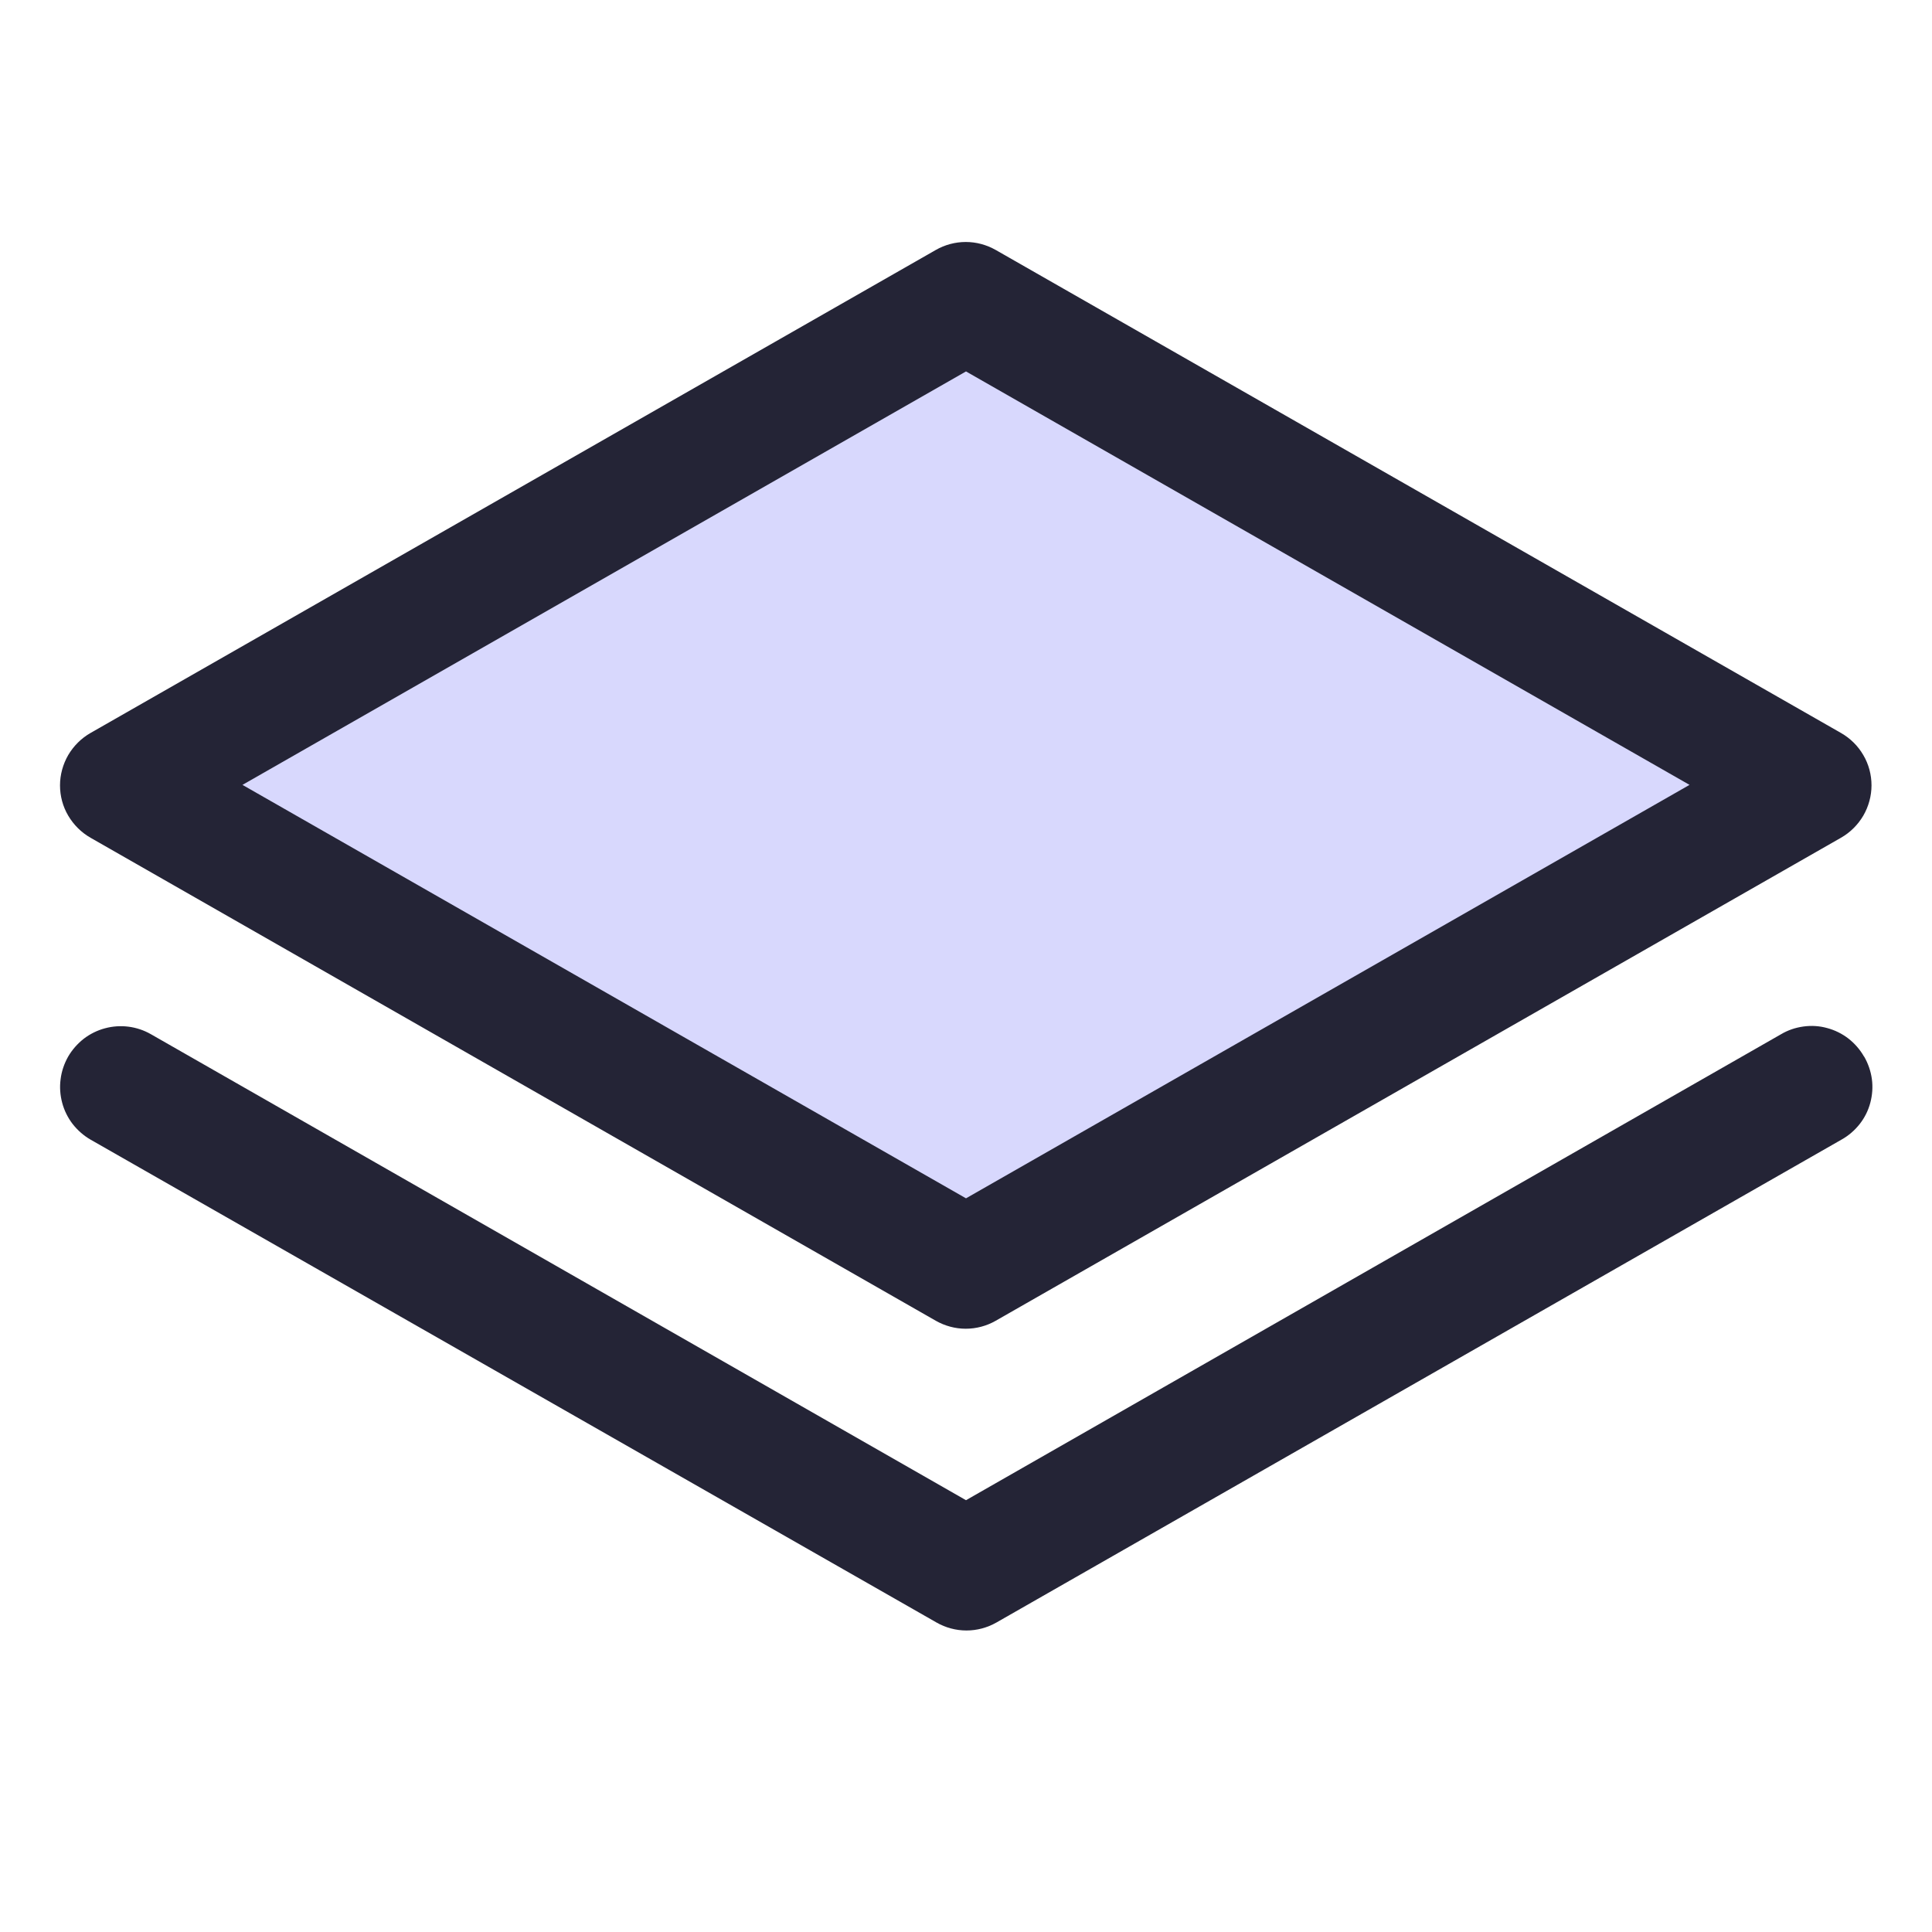<svg width="16" height="16" id="Stack-Simple-Duotone--Streamline-Phosphor" viewBox="0 0 16 16" fill="none" xmlns="http://www.w3.org/2000/svg">
  <desc>
    Stack Simple Duotone Streamline Icon: https://streamlinehq.com
  </desc>
  <g id="stack-simple-duotone">
    <path stroke-width="0.062" d="m15 6.5 -7 4 -7 -4 7 -4 7 4Z" fill="#d8d8fd" id="Vector"></path>
    <path stroke-width="0.062" d="m0.75 6.938 7 4c0.076 0.043 0.161 0.066 0.248 0.066 0.087 0 0.173 -0.023 0.248 -0.066l7 -4c0.077 -0.044 0.14 -0.107 0.185 -0.183 0.044 -0.076 0.068 -0.163 0.068 -0.251s-0.023 -0.175 -0.068 -0.251c-0.044 -0.076 -0.108 -0.139 -0.185 -0.183l-7 -4c-0.076 -0.043 -0.161 -0.066 -0.248 -0.066 -0.087 0 -0.173 0.023 -0.248 0.066l-7 4c-0.077 0.044 -0.14 0.107 -0.185 0.183 -0.044 0.076 -0.068 0.163 -0.068 0.251s0.023 0.175 0.068 0.251C0.61 6.831 0.673 6.894 0.75 6.938Zm7.25 -3.862L13.992 6.5 8 9.924 2.008 6.5 8 3.076ZM15.438 8.75c0.033 0.057 0.055 0.121 0.064 0.186 0.009 0.066 0.004 0.133 -0.013 0.197 -0.017 0.064 -0.047 0.124 -0.088 0.176 -0.041 0.052 -0.092 0.096 -0.149 0.128l-7 4c-0.076 0.043 -0.161 0.066 -0.248 0.066 -0.087 0 -0.173 -0.023 -0.248 -0.066L0.75 9.438c-0.057 -0.033 -0.107 -0.077 -0.148 -0.129 -0.04 -0.052 -0.07 -0.112 -0.087 -0.176 -0.017 -0.064 -0.022 -0.13 -0.013 -0.196 0.008 -0.066 0.03 -0.129 0.062 -0.186 0.033 -0.057 0.077 -0.107 0.129 -0.148 0.052 -0.04 0.112 -0.07 0.176 -0.087 0.129 -0.035 0.266 -0.017 0.381 0.049l6.75 3.859 6.75 -3.859c0.057 -0.034 0.12 -0.055 0.186 -0.064 0.066 -0.009 0.132 -0.005 0.196 0.013 0.064 0.017 0.124 0.047 0.176 0.087 0.052 0.041 0.096 0.091 0.129 0.149Z" fill="#242436" id="Vector_2"></path>
  </g>
</svg>